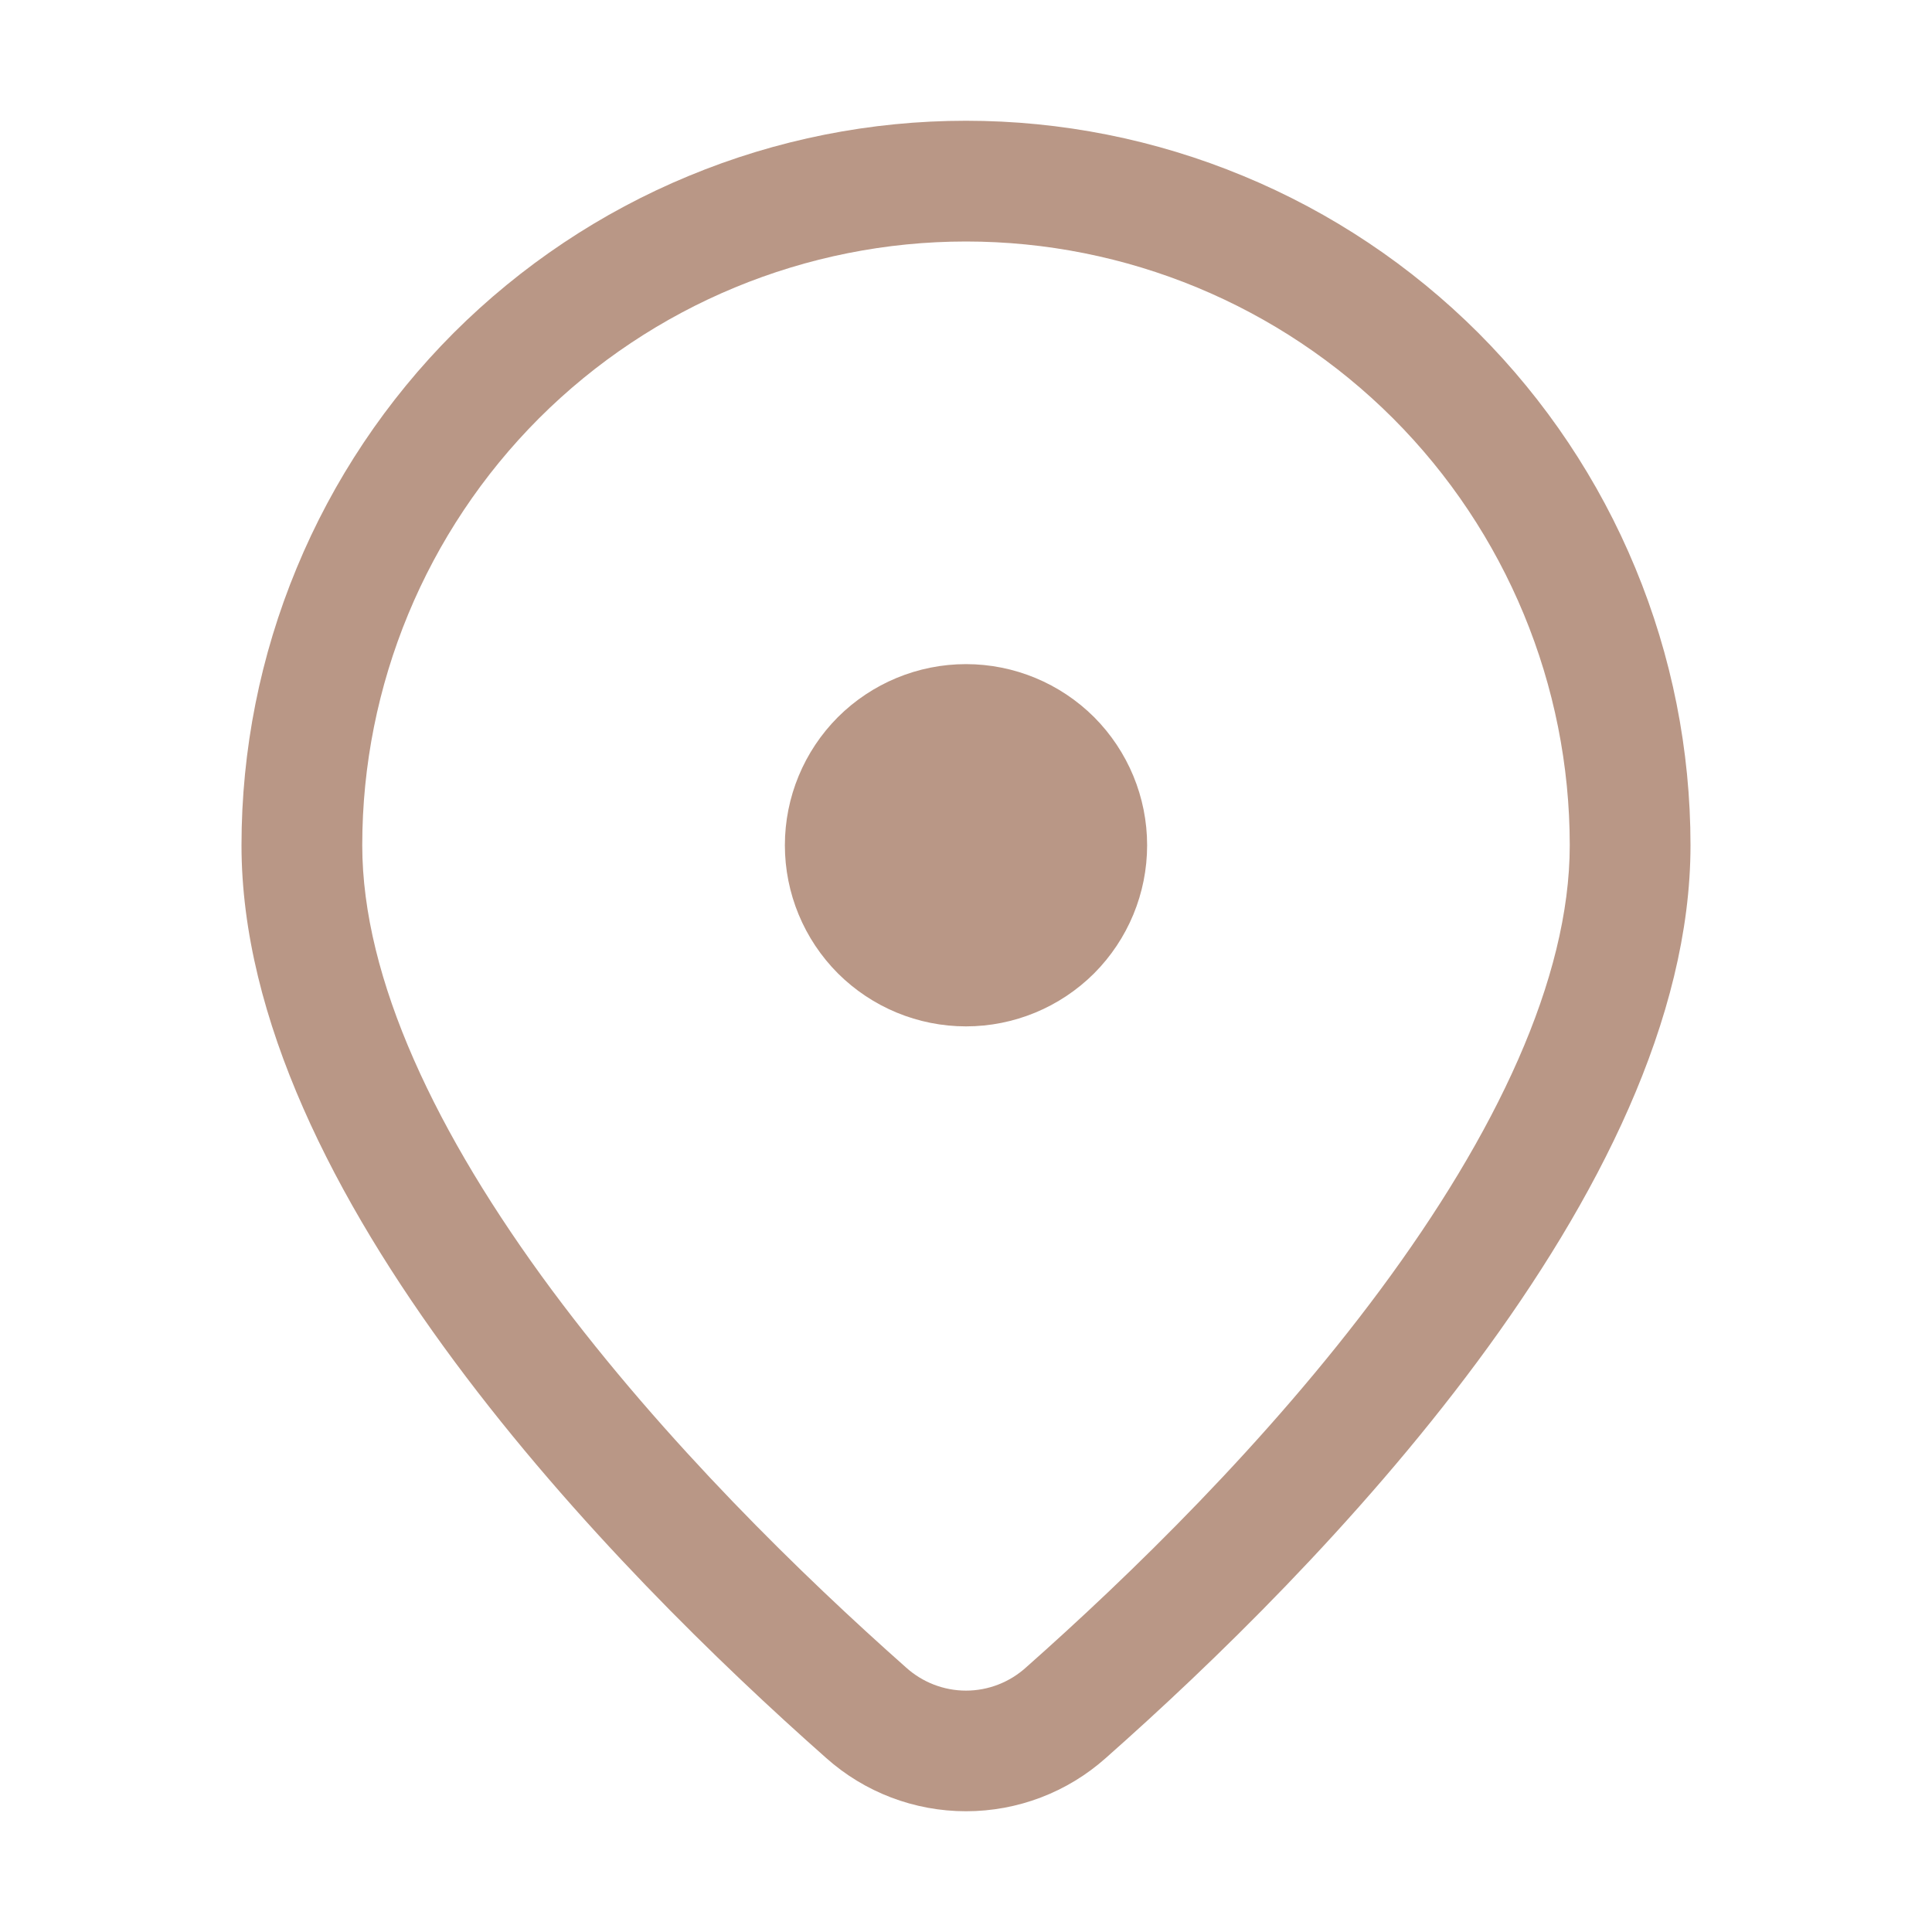 <?xml version="1.0" encoding="UTF-8"?> <svg xmlns="http://www.w3.org/2000/svg" width="16" height="16" viewBox="0 0 16 16" fill="none"><path d="M9.5 7C9.5 6.602 9.342 6.221 9.061 5.939C8.779 5.658 8.398 5.5 8 5.5C7.602 5.5 7.221 5.658 6.939 5.939C6.658 6.221 6.5 6.602 6.5 7C6.5 7.398 6.658 7.779 6.939 8.061C7.221 8.342 7.602 8.5 8 8.5C8.398 8.5 8.779 8.342 9.061 8.061C9.342 7.779 9.5 7.398 9.5 7ZM14 7C14 9.874 10.903 13.016 9.159 14.558C8.84 14.843 8.428 15 8 15C7.572 15 7.16 14.843 6.841 14.558C5.097 13.016 2 9.874 2 7C2 6.212 2.155 5.432 2.457 4.704C2.758 3.976 3.2 3.315 3.757 2.757C4.315 2.2 4.976 1.758 5.704 1.457C6.432 1.155 7.212 1 8 1C8.788 1 9.568 1.155 10.296 1.457C11.024 1.758 11.685 2.2 12.243 2.757C12.8 3.315 13.242 3.976 13.543 4.704C13.845 5.432 14 6.212 14 7ZM13 7C13 5.674 12.473 4.402 11.536 3.464C10.598 2.527 9.326 2 8 2C6.674 2 5.402 2.527 4.464 3.464C3.527 4.402 3 5.674 3 7C3 8.108 3.615 9.395 4.57 10.683C5.504 11.941 6.657 13.06 7.503 13.809C7.639 13.932 7.816 14.001 8 14.001C8.184 14.001 8.361 13.932 8.497 13.809C9.343 13.06 10.497 11.942 11.43 10.683C12.385 9.395 13 8.108 13 7Z" fill="#B99786"></path></svg> 